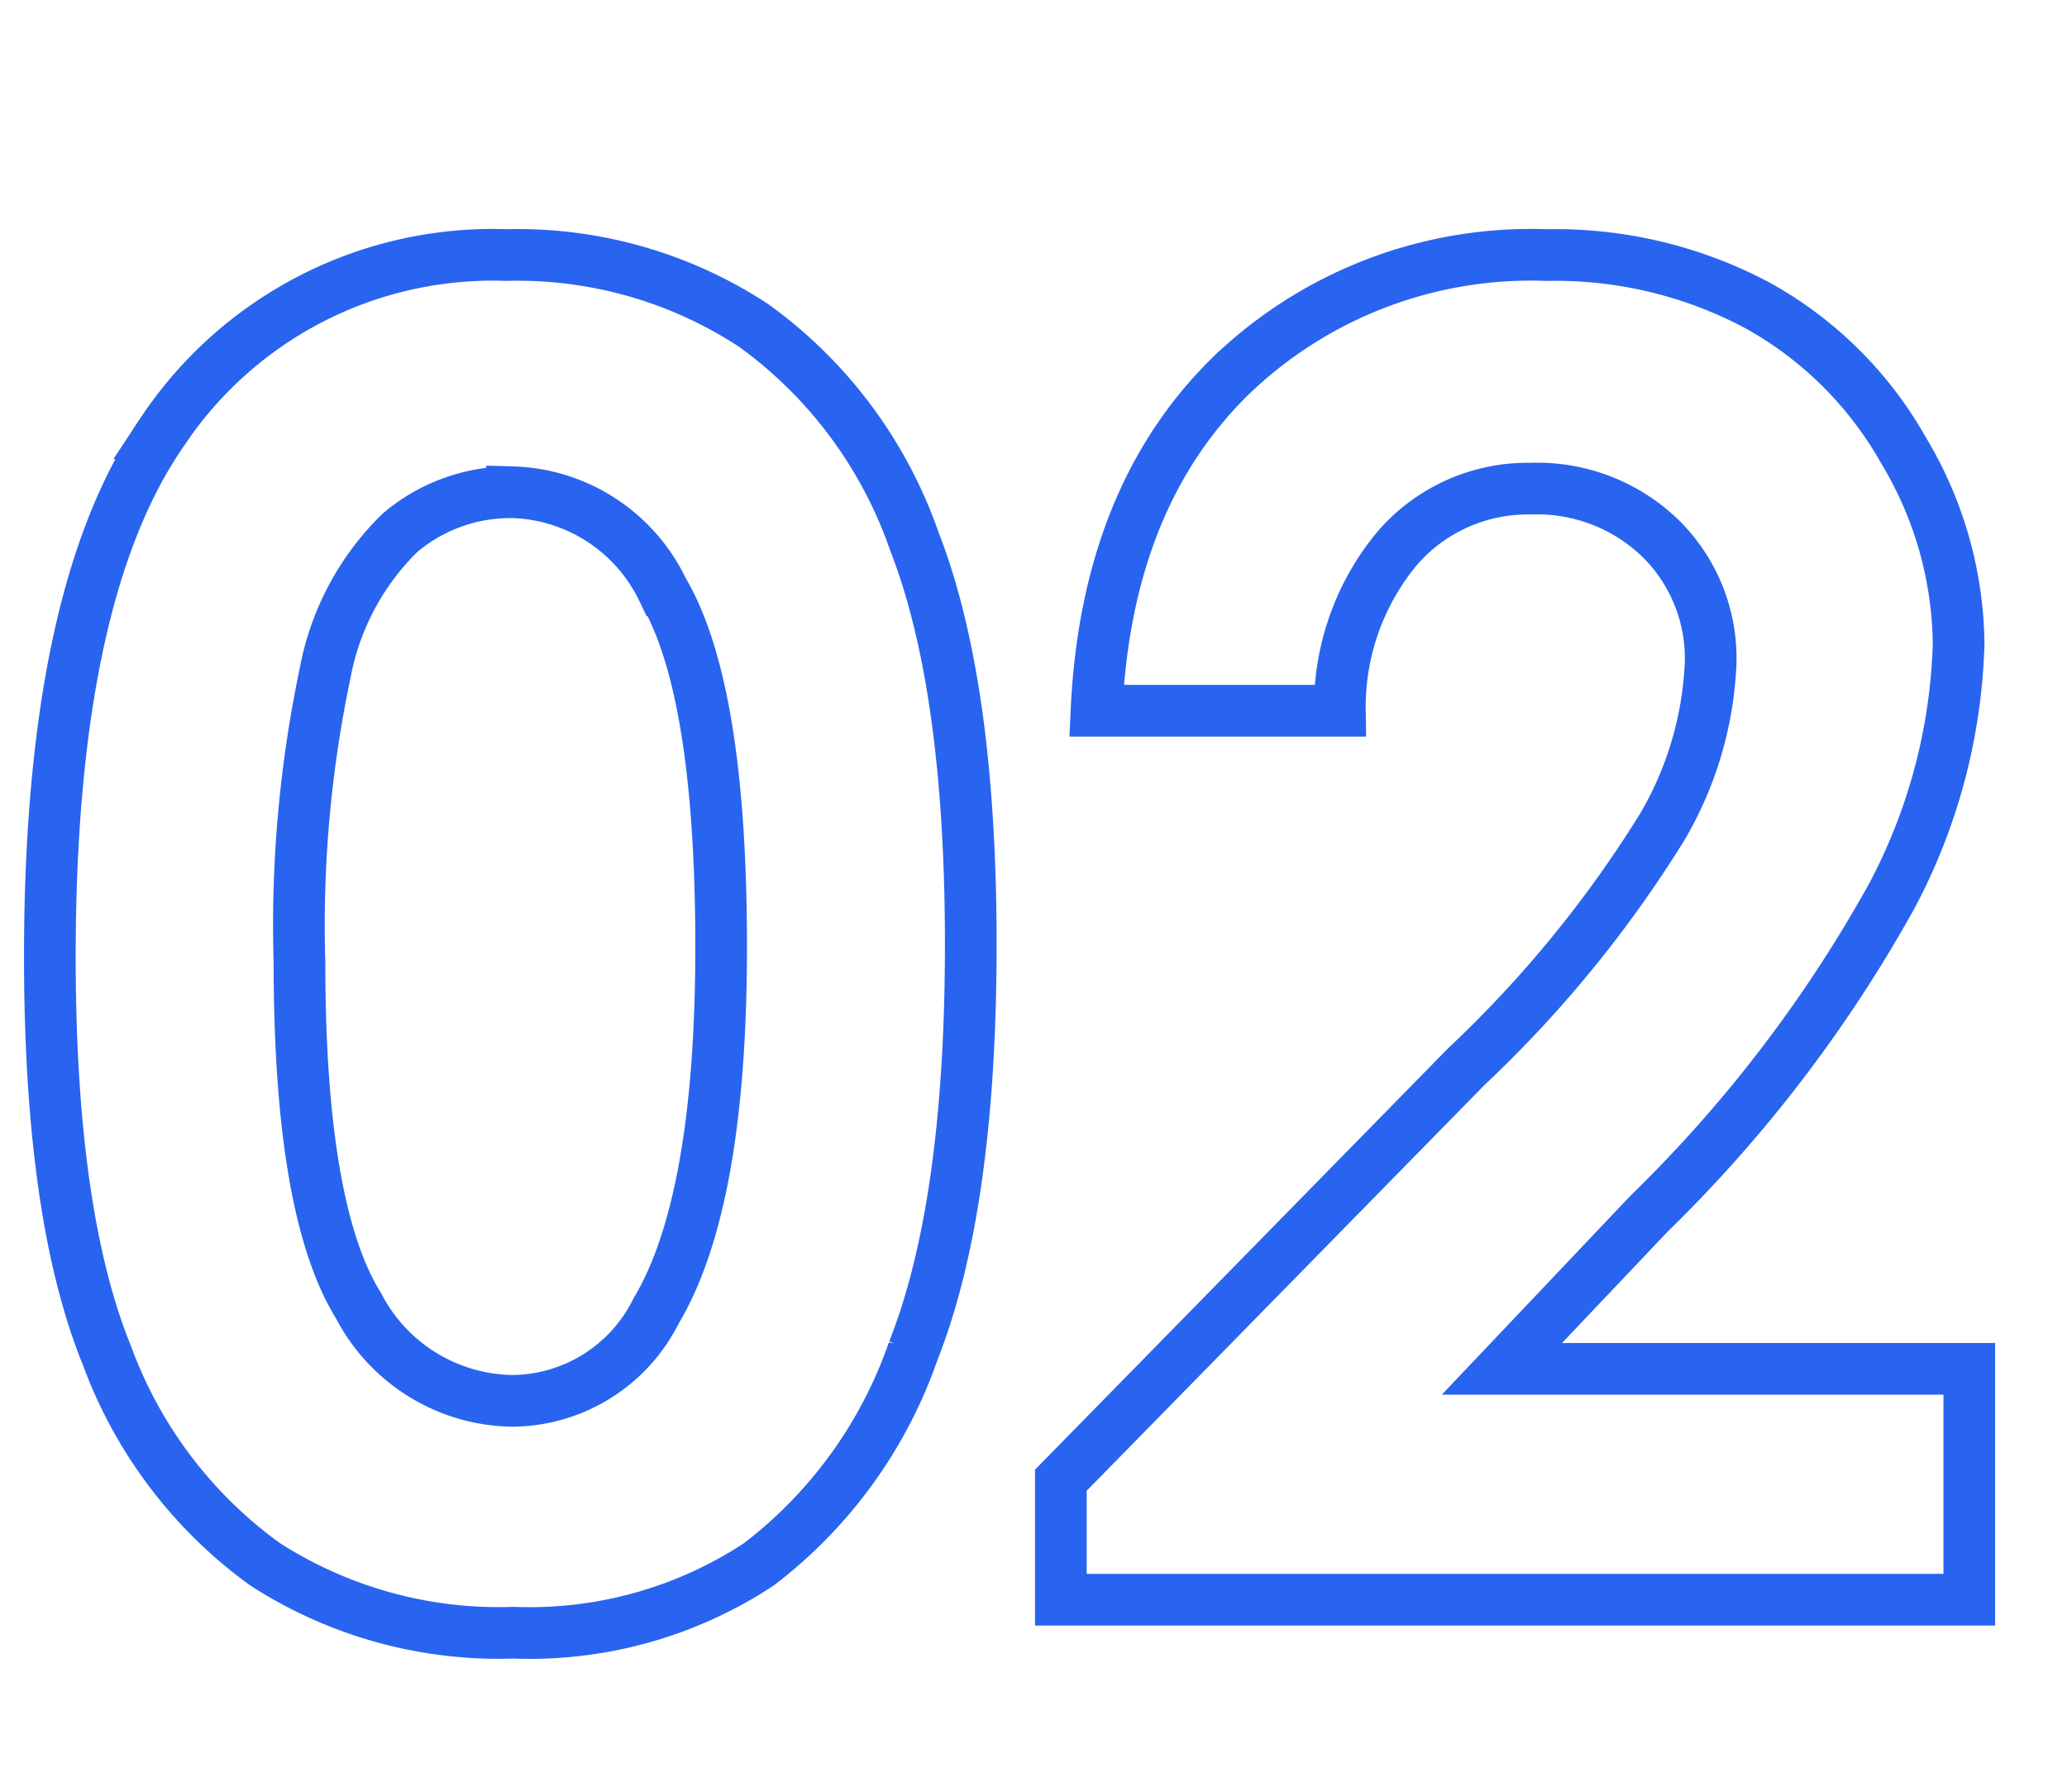 <svg xmlns="http://www.w3.org/2000/svg" xmlns:xlink="http://www.w3.org/1999/xlink" width="60" height="52" viewBox="0 0 60 52">
  <defs>
    <clipPath id="clip-path">
      <rect id="長方形_4859" data-name="長方形 4859" width="60" height="52" transform="translate(1198 6072)" fill="none" stroke="#707070" stroke-width="1"/>
    </clipPath>
  </defs>
  <g id="common_num_2" transform="translate(-1198 -6072)">
    <rect id="長方形_4854" data-name="長方形 4854" width="60" height="52" transform="translate(1198 6072)" fill="none"/>
    <g id="マスクグループ_31" data-name="マスクグループ 31" clip-path="url(#clip-path)">
      <path id="パス_22912" data-name="パス 22912" d="M-14.958-39.025a12.487,12.487,0,0,1,7.181,2.044,12.963,12.963,0,0,1,4.658,6.25q1.643,4.205,1.643,11.71,0,7.583-1.669,11.8a13.252,13.252,0,0,1-4.49,6.2A12.1,12.1,0,0,1-14.751.958a12.525,12.525,0,0,1-7.22-1.993,12.994,12.994,0,0,1-4.581-6.056q-1.656-4.063-1.656-11.568,0-10.481,3.235-15.191A11.519,11.519,0,0,1-14.958-39.025Zm.168,6.884a4.954,4.954,0,0,0-3.254,1.177,7.636,7.636,0,0,0-2.169,4.05,35.568,35.568,0,0,0-.749,8.411q0,7.22,1.717,9.976A5.111,5.111,0,0,0-14.79-5.771a4.7,4.7,0,0,0,4.183-2.614q1.885-3.157,1.885-10.559,0-7.5-1.691-10.352A5,5,0,0,0-14.79-32.142ZM9.239-25.8H2.174q.285-6.159,3.869-9.692a12.553,12.553,0,0,1,9.2-3.532,12.471,12.471,0,0,1,6.12,1.462,10.954,10.954,0,0,1,4.244,4.218,11.088,11.088,0,0,1,1.592,5.6,16.59,16.59,0,0,1-1.929,7.3,39.8,39.8,0,0,1-7.055,9.239L13.942-6.7H27.509V0H1.139V-3.468L12.914-15.476a34.378,34.378,0,0,0,5.68-6.948A10.227,10.227,0,0,0,20-27.173a4.882,4.882,0,0,0-1.462-3.636,5.146,5.146,0,0,0-3.765-1.436A5,5,0,0,0,10.9-30.511,7.2,7.2,0,0,0,9.239-25.8Z" transform="translate(1227.655 6118.427)" fill="none" stroke="#2864f0" stroke-width="1.5"/>
    </g>
  </g>
</svg>
